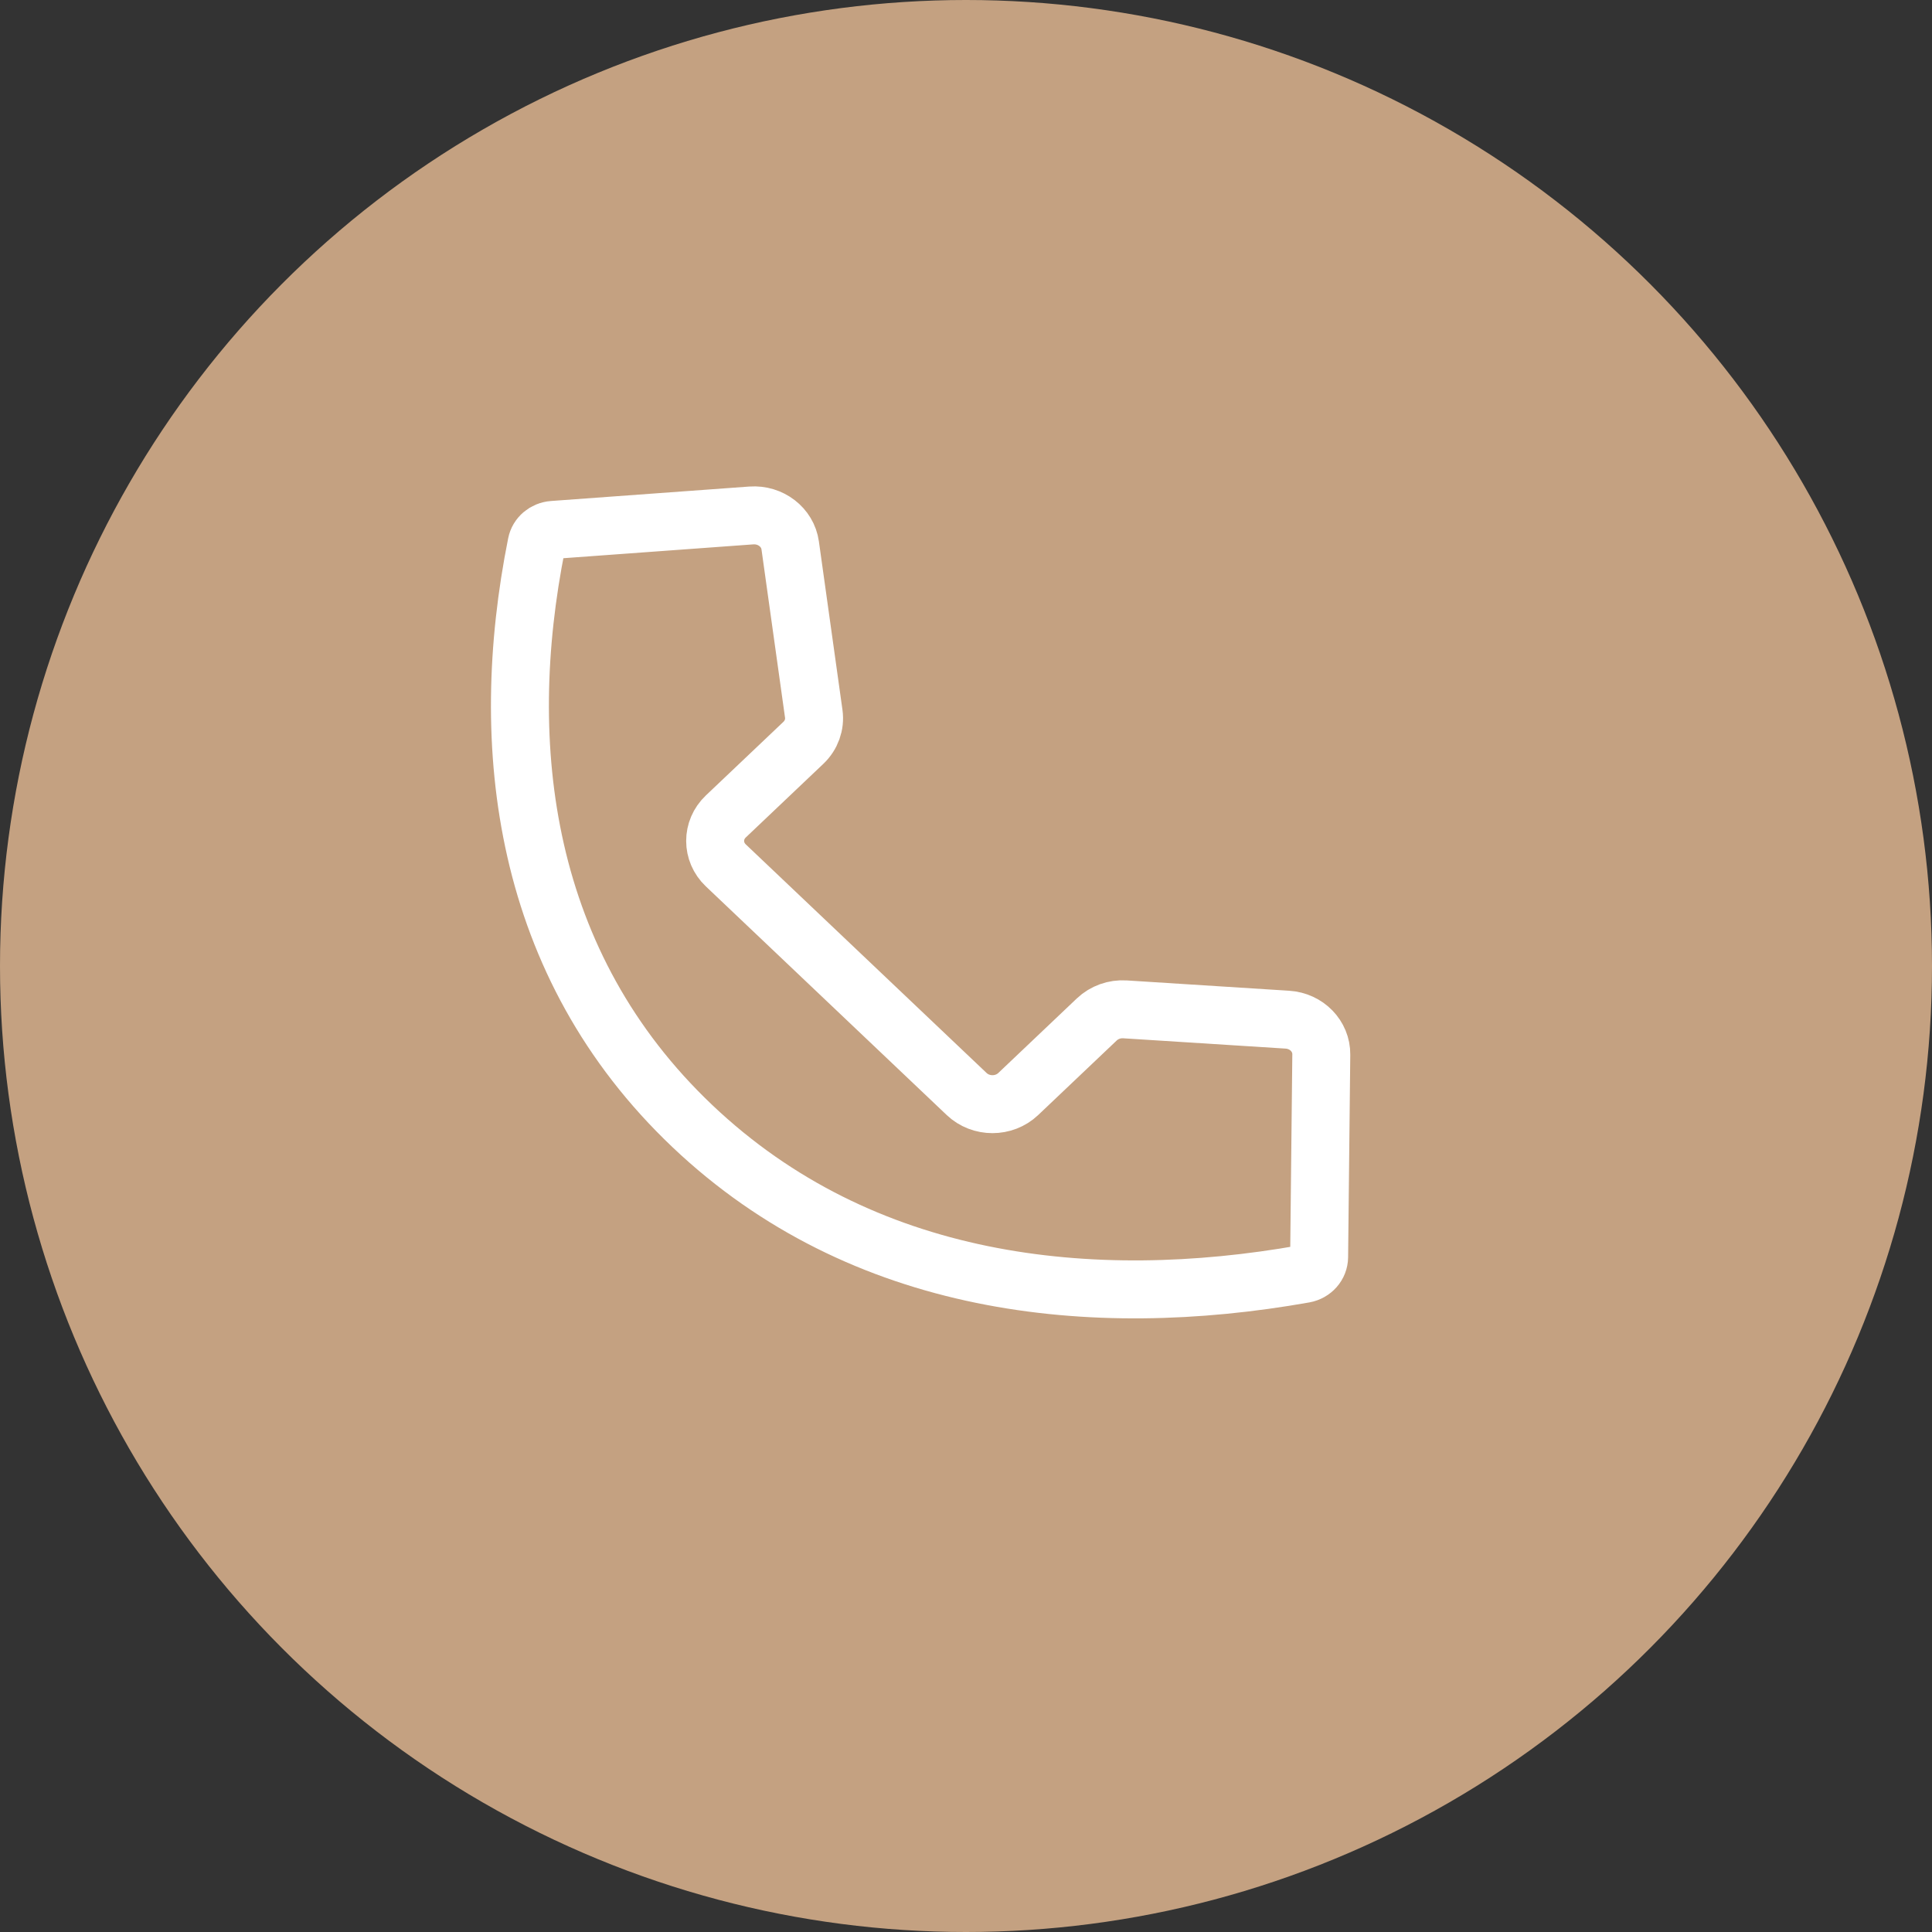 <svg width="50" height="50" viewBox="0 0 50 50" fill="none" xmlns="http://www.w3.org/2000/svg">
<rect x="0" y="0" width="50" height="50" fill="#333333" stroke="none"/>
<circle cx="25" cy="25" r="25" fill="#C4A181"/>
<path fill-rule="evenodd" clip-rule="evenodd" d="M13.887 14.077C13.926 13.878 14.101 13.73 14.313 13.714L19.443 13.34C19.942 13.304 20.384 13.644 20.45 14.115L21.06 18.474C21.098 18.75 20.999 19.027 20.792 19.224L18.784 21.13C18.416 21.48 18.416 22.046 18.784 22.396L25.018 28.314C25.386 28.663 25.983 28.663 26.351 28.314L28.385 26.383C28.578 26.2 28.843 26.105 29.114 26.122L33.316 26.389C33.815 26.42 34.2 26.816 34.195 27.291L34.139 32.532C34.137 32.746 33.976 32.928 33.754 32.968C28.234 33.947 22.301 33.304 17.917 29.142C13.527 24.974 12.838 19.321 13.887 14.077Z" stroke="white" stroke-width="1.5" stroke-linecap="round" stroke-linejoin="round"/>
</svg>
